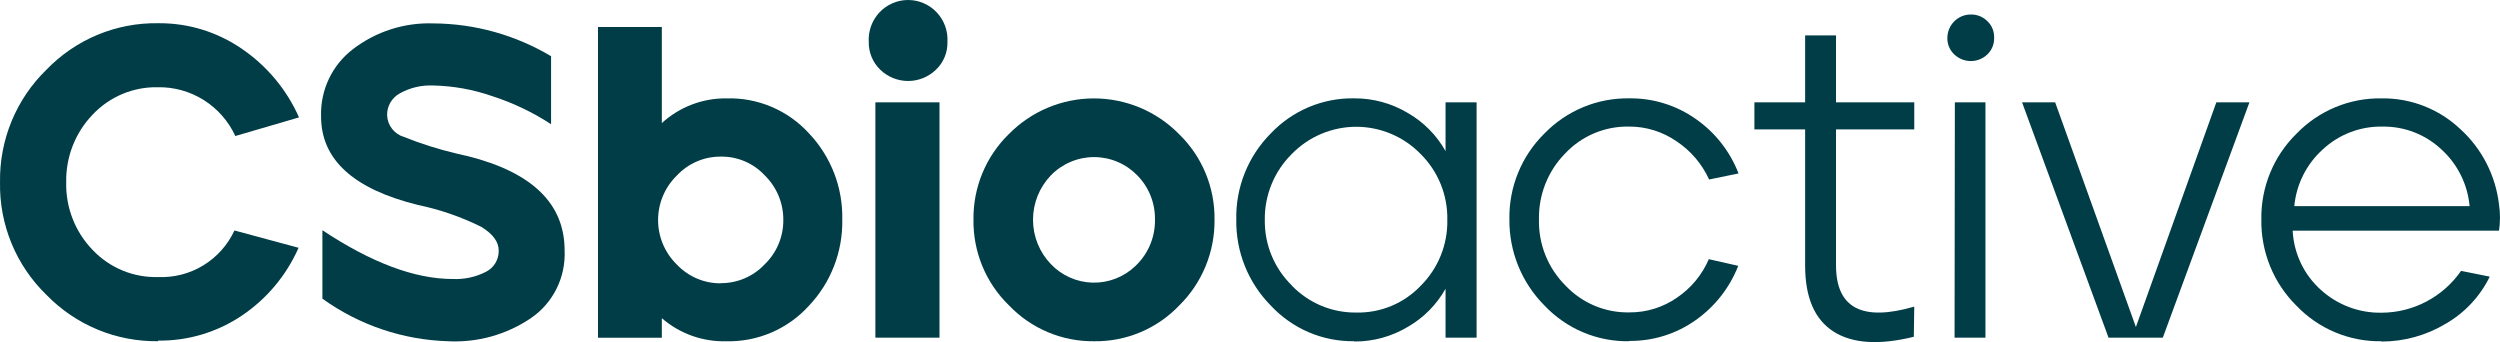<svg width="190" height="26" viewBox="0 0 190 26" fill="none" xmlns="http://www.w3.org/2000/svg">
<path d="M12.018 25.931C10.438 25.953 8.87 25.652 7.409 25.046C5.949 24.439 4.626 23.54 3.523 22.403C2.382 21.296 1.48 19.965 0.874 18.492C0.268 17.019 -0.029 15.436 0.002 13.842C-0.023 12.253 0.277 10.675 0.882 9.206C1.488 7.738 2.387 6.41 3.523 5.304C4.623 4.161 5.944 3.258 7.405 2.649C8.866 2.04 10.436 1.739 12.018 1.765C14.3 1.741 16.533 2.428 18.411 3.731C20.301 5.024 21.795 6.822 22.725 8.922L17.886 10.337C17.366 9.211 16.531 8.26 15.483 7.602C14.435 6.944 13.22 6.606 11.984 6.63C11.059 6.612 10.141 6.788 9.288 7.148C8.436 7.508 7.667 8.043 7.033 8.719C6.381 9.399 5.869 10.202 5.525 11.081C5.182 11.96 5.014 12.898 5.032 13.842C5.008 14.791 5.172 15.734 5.516 16.618C5.859 17.502 6.375 18.307 7.033 18.988C7.672 19.665 8.447 20.2 9.306 20.556C10.165 20.912 11.089 21.082 12.018 21.055C13.224 21.107 14.419 20.799 15.451 20.169C16.484 19.539 17.308 18.616 17.819 17.516L22.692 18.831C21.775 20.913 20.291 22.693 18.411 23.965C16.524 25.244 14.294 25.915 12.018 25.886" fill="#003D46"/>
<path d="M34.069 25.934C30.631 25.837 27.299 24.71 24.502 22.698V17.497C28.228 19.968 31.529 21.204 34.405 21.204C35.284 21.246 36.158 21.056 36.942 20.653C37.236 20.503 37.483 20.273 37.653 19.989C37.823 19.705 37.91 19.378 37.903 19.047C37.903 18.373 37.456 17.777 36.573 17.238C35.044 16.48 33.425 15.921 31.756 15.575C26.845 14.362 24.394 12.115 24.401 8.835C24.372 7.852 24.576 6.876 24.998 5.989C25.42 5.101 26.047 4.328 26.827 3.734C28.579 2.392 30.739 1.701 32.941 1.779C36.089 1.797 39.175 2.658 41.882 4.273V9.441C40.493 8.533 38.989 7.816 37.411 7.307C35.972 6.805 34.464 6.532 32.941 6.498C32.044 6.454 31.153 6.664 30.37 7.105C30.077 7.266 29.833 7.506 29.666 7.797C29.498 8.088 29.413 8.42 29.42 8.756C29.433 9.132 29.565 9.495 29.796 9.791C30.027 10.088 30.345 10.304 30.705 10.408C31.998 10.927 33.328 11.347 34.684 11.666L35.154 11.778L35.556 11.868C40.467 13.104 42.918 15.497 42.911 19.047C42.955 20.055 42.741 21.058 42.289 21.959C41.837 22.86 41.162 23.629 40.329 24.192C38.477 25.439 36.273 26.05 34.047 25.934" fill="#003D46"/>
<path d="M55.217 25.935C53.418 25.988 51.664 25.363 50.299 24.183V25.666H45.448V2.051H50.299V9.353C51.644 8.126 53.401 7.455 55.217 7.477C56.389 7.442 57.554 7.661 58.634 8.118C59.714 8.575 60.683 9.261 61.476 10.128C62.31 11.006 62.963 12.04 63.399 13.172C63.834 14.303 64.043 15.51 64.013 16.723C64.051 19.146 63.14 21.486 61.476 23.239C60.681 24.116 59.707 24.81 58.622 25.275C57.536 25.74 56.363 25.965 55.184 25.935M54.77 21.52C55.397 21.525 56.019 21.4 56.596 21.153C57.173 20.905 57.693 20.541 58.123 20.082C58.574 19.646 58.931 19.123 59.173 18.543C59.416 17.964 59.537 17.34 59.532 16.712C59.536 16.085 59.414 15.463 59.174 14.884C58.934 14.305 58.58 13.78 58.134 13.341C57.707 12.879 57.188 12.511 56.61 12.263C56.032 12.016 55.409 11.893 54.781 11.903C54.153 11.898 53.53 12.024 52.953 12.273C52.376 12.523 51.856 12.89 51.428 13.353C50.981 13.791 50.625 14.315 50.382 14.894C50.139 15.473 50.014 16.095 50.014 16.723C50.014 17.351 50.139 17.973 50.382 18.552C50.625 19.131 50.981 19.655 51.428 20.093C51.858 20.552 52.379 20.916 52.955 21.164C53.532 21.411 54.154 21.537 54.781 21.532" fill="#003D46"/>
<path d="M71.134 5.296C70.565 5.847 69.806 6.155 69.016 6.155C68.226 6.155 67.467 5.847 66.898 5.296C66.616 5.025 66.394 4.698 66.244 4.337C66.094 3.975 66.019 3.586 66.026 3.195C66.001 2.785 66.06 2.374 66.199 1.987C66.338 1.601 66.554 1.247 66.834 0.948C67.114 0.649 67.452 0.41 67.828 0.247C68.203 0.084 68.607 0 69.016 0C69.425 0 69.829 0.084 70.204 0.247C70.58 0.41 70.918 0.649 71.198 0.948C71.478 1.247 71.694 1.601 71.833 1.987C71.972 2.374 72.031 2.785 72.006 3.195C72.015 3.587 71.942 3.976 71.792 4.338C71.642 4.7 71.418 5.026 71.134 5.296ZM66.529 7.778H71.402V25.664H66.529V7.778Z" fill="#003D46"/>
<path d="M83.15 25.935C81.943 25.948 80.746 25.713 79.633 25.243C78.52 24.774 77.514 24.08 76.678 23.205C75.81 22.361 75.123 21.348 74.66 20.227C74.197 19.107 73.967 17.903 73.984 16.689C73.969 15.48 74.199 14.281 74.66 13.165C75.122 12.048 75.804 11.038 76.667 10.196C77.513 9.335 78.521 8.651 79.632 8.185C80.743 7.719 81.934 7.479 83.138 7.479C84.342 7.479 85.534 7.719 86.645 8.185C87.756 8.651 88.764 9.335 89.61 10.196C90.476 11.036 91.162 12.046 91.625 13.162C92.088 14.279 92.319 15.479 92.304 16.689C92.318 17.903 92.088 19.107 91.627 20.229C91.166 21.351 90.484 22.367 89.621 23.216C88.786 24.091 87.78 24.785 86.667 25.252C85.553 25.72 84.356 25.952 83.15 25.935ZM79.864 20.071C80.695 20.944 81.837 21.451 83.039 21.48C84.241 21.51 85.406 21.06 86.279 20.228L86.436 20.071C86.871 19.627 87.213 19.1 87.443 18.521C87.674 17.942 87.787 17.323 87.777 16.7C87.789 16.077 87.677 15.457 87.446 14.879C87.216 14.3 86.872 13.773 86.436 13.33C86.008 12.89 85.497 12.54 84.932 12.301C84.368 12.062 83.762 11.939 83.15 11.939C82.537 11.939 81.931 12.062 81.367 12.301C80.802 12.54 80.291 12.89 79.864 13.33C78.995 14.235 78.509 15.443 78.509 16.7C78.509 17.958 78.995 19.166 79.864 20.071Z" fill="#003D46"/>
<path d="M102.921 25.932C101.733 25.95 100.554 25.718 99.46 25.249C98.367 24.781 97.383 24.087 96.572 23.214C95.725 22.356 95.057 21.337 94.608 20.216C94.159 19.095 93.938 17.895 93.957 16.686C93.932 15.478 94.15 14.277 94.598 13.156C95.045 12.034 95.713 11.015 96.561 10.159C97.378 9.292 98.365 8.606 99.46 8.143C100.555 7.681 101.734 7.453 102.921 7.474C104.361 7.466 105.776 7.854 107.012 8.597C108.203 9.284 109.188 10.282 109.862 11.485V7.777H112.221V25.663H109.862V21.944C109.187 23.146 108.203 24.144 107.012 24.831C105.776 25.575 104.361 25.963 102.921 25.955M98.182 21.708C98.818 22.367 99.582 22.888 100.425 23.24C101.269 23.591 102.175 23.766 103.089 23.753C104.001 23.772 104.908 23.601 105.751 23.249C106.594 22.897 107.354 22.372 107.984 21.708C108.637 21.056 109.152 20.278 109.498 19.421C109.844 18.564 110.013 17.645 109.996 16.72C110.015 15.79 109.846 14.867 109.498 14.005C109.15 13.144 108.631 12.363 107.973 11.709C107.335 11.053 106.573 10.531 105.731 10.175C104.889 9.819 103.985 9.635 103.072 9.635C102.159 9.635 101.255 9.819 100.413 10.175C99.571 10.531 98.809 11.053 98.171 11.709C97.515 12.358 96.996 13.133 96.644 13.989C96.293 14.844 96.116 15.761 96.125 16.686C96.108 17.621 96.283 18.55 96.639 19.414C96.995 20.278 97.524 21.059 98.193 21.708" fill="#003D46"/>
<path d="M123.835 25.932C122.627 25.956 121.427 25.725 120.312 25.255C119.198 24.785 118.194 24.085 117.364 23.202C116.514 22.347 115.843 21.33 115.388 20.212C114.933 19.093 114.704 17.895 114.715 16.686C114.691 15.474 114.913 14.27 115.369 13.148C115.824 12.025 116.503 11.008 117.364 10.159C118.203 9.291 119.21 8.605 120.323 8.143C121.436 7.681 122.631 7.454 123.835 7.474C125.642 7.453 127.409 8.003 128.887 9.047C130.354 10.069 131.483 11.509 132.129 13.181L129.893 13.642C129.355 12.463 128.5 11.458 127.423 10.743C126.362 10.007 125.102 9.615 123.813 9.62C122.903 9.601 121.999 9.774 121.159 10.128C120.32 10.482 119.564 11.009 118.94 11.676C118.295 12.334 117.788 13.116 117.448 13.975C117.108 14.833 116.943 15.751 116.961 16.675C116.939 17.608 117.107 18.536 117.455 19.402C117.803 20.267 118.323 21.052 118.984 21.708C119.608 22.367 120.361 22.889 121.196 23.239C122.032 23.589 122.93 23.76 123.835 23.741C125.129 23.752 126.394 23.359 127.457 22.618C128.523 21.897 129.361 20.883 129.871 19.697L132.106 20.203C131.456 21.866 130.333 23.3 128.876 24.326C127.4 25.376 125.632 25.93 123.824 25.91" fill="#003D46"/>
<path d="M145.45 25.595C142.812 26.246 140.767 26.112 139.336 25.19C137.905 24.269 137.19 22.595 137.19 20.191V9.833H133.334V7.777H137.19V2.688H139.537V7.777H145.484V9.833H139.537V20.157C139.537 23.408 141.519 24.456 145.484 23.303L145.45 25.595Z" fill="#003D46"/>
<path d="M151.04 4.135C150.701 4.46 150.25 4.641 149.782 4.641C149.314 4.641 148.864 4.46 148.525 4.135C148.354 3.977 148.22 3.783 148.129 3.568C148.039 3.354 147.994 3.122 147.999 2.888C147.999 2.415 148.187 1.96 148.52 1.625C148.853 1.29 149.305 1.102 149.777 1.102C150.01 1.096 150.242 1.138 150.459 1.225C150.677 1.312 150.874 1.442 151.04 1.608C151.212 1.771 151.348 1.97 151.436 2.191C151.525 2.412 151.565 2.65 151.554 2.888C151.559 3.121 151.516 3.352 151.427 3.566C151.339 3.781 151.207 3.975 151.04 4.135ZM148.569 7.775H150.894V25.661H148.547L148.569 7.775Z" fill="#003D46"/>
<path d="M160.249 25.663L153.677 7.777H156.192L162.328 24.854L168.442 7.777H170.957L164.373 25.663H160.249Z" fill="#003D46"/>
<path d="M180.994 25.934C179.786 25.955 178.586 25.724 177.47 25.256C176.355 24.788 175.347 24.093 174.512 23.215C173.655 22.363 172.979 21.345 172.524 20.224C172.069 19.102 171.844 17.899 171.863 16.688C171.841 15.475 172.068 14.269 172.527 13.147C172.986 12.024 173.669 11.008 174.534 10.161C175.372 9.294 176.377 8.608 177.488 8.146C178.599 7.685 179.792 7.456 180.994 7.476C183.212 7.443 185.356 8.277 186.974 9.801C188.618 11.291 189.667 13.332 189.925 15.542C190.024 16.201 190.024 16.872 189.925 17.531H174.243C174.285 18.385 174.495 19.222 174.862 19.993C175.228 20.765 175.744 21.455 176.378 22.024C177.641 23.173 179.292 23.796 180.994 23.766C182.182 23.763 183.352 23.472 184.404 22.919C185.457 22.365 186.361 21.565 187.041 20.587L189.221 21.025C188.485 22.529 187.317 23.778 185.868 24.608C184.391 25.494 182.703 25.96 180.983 25.957M174.277 15.666H187.69C187.54 14.013 186.778 12.477 185.555 11.363C184.345 10.223 182.742 9.598 181.084 9.622C179.396 9.584 177.761 10.209 176.524 11.363C175.292 12.474 174.522 14.01 174.366 15.666" fill="#003D46"/>
</svg>
